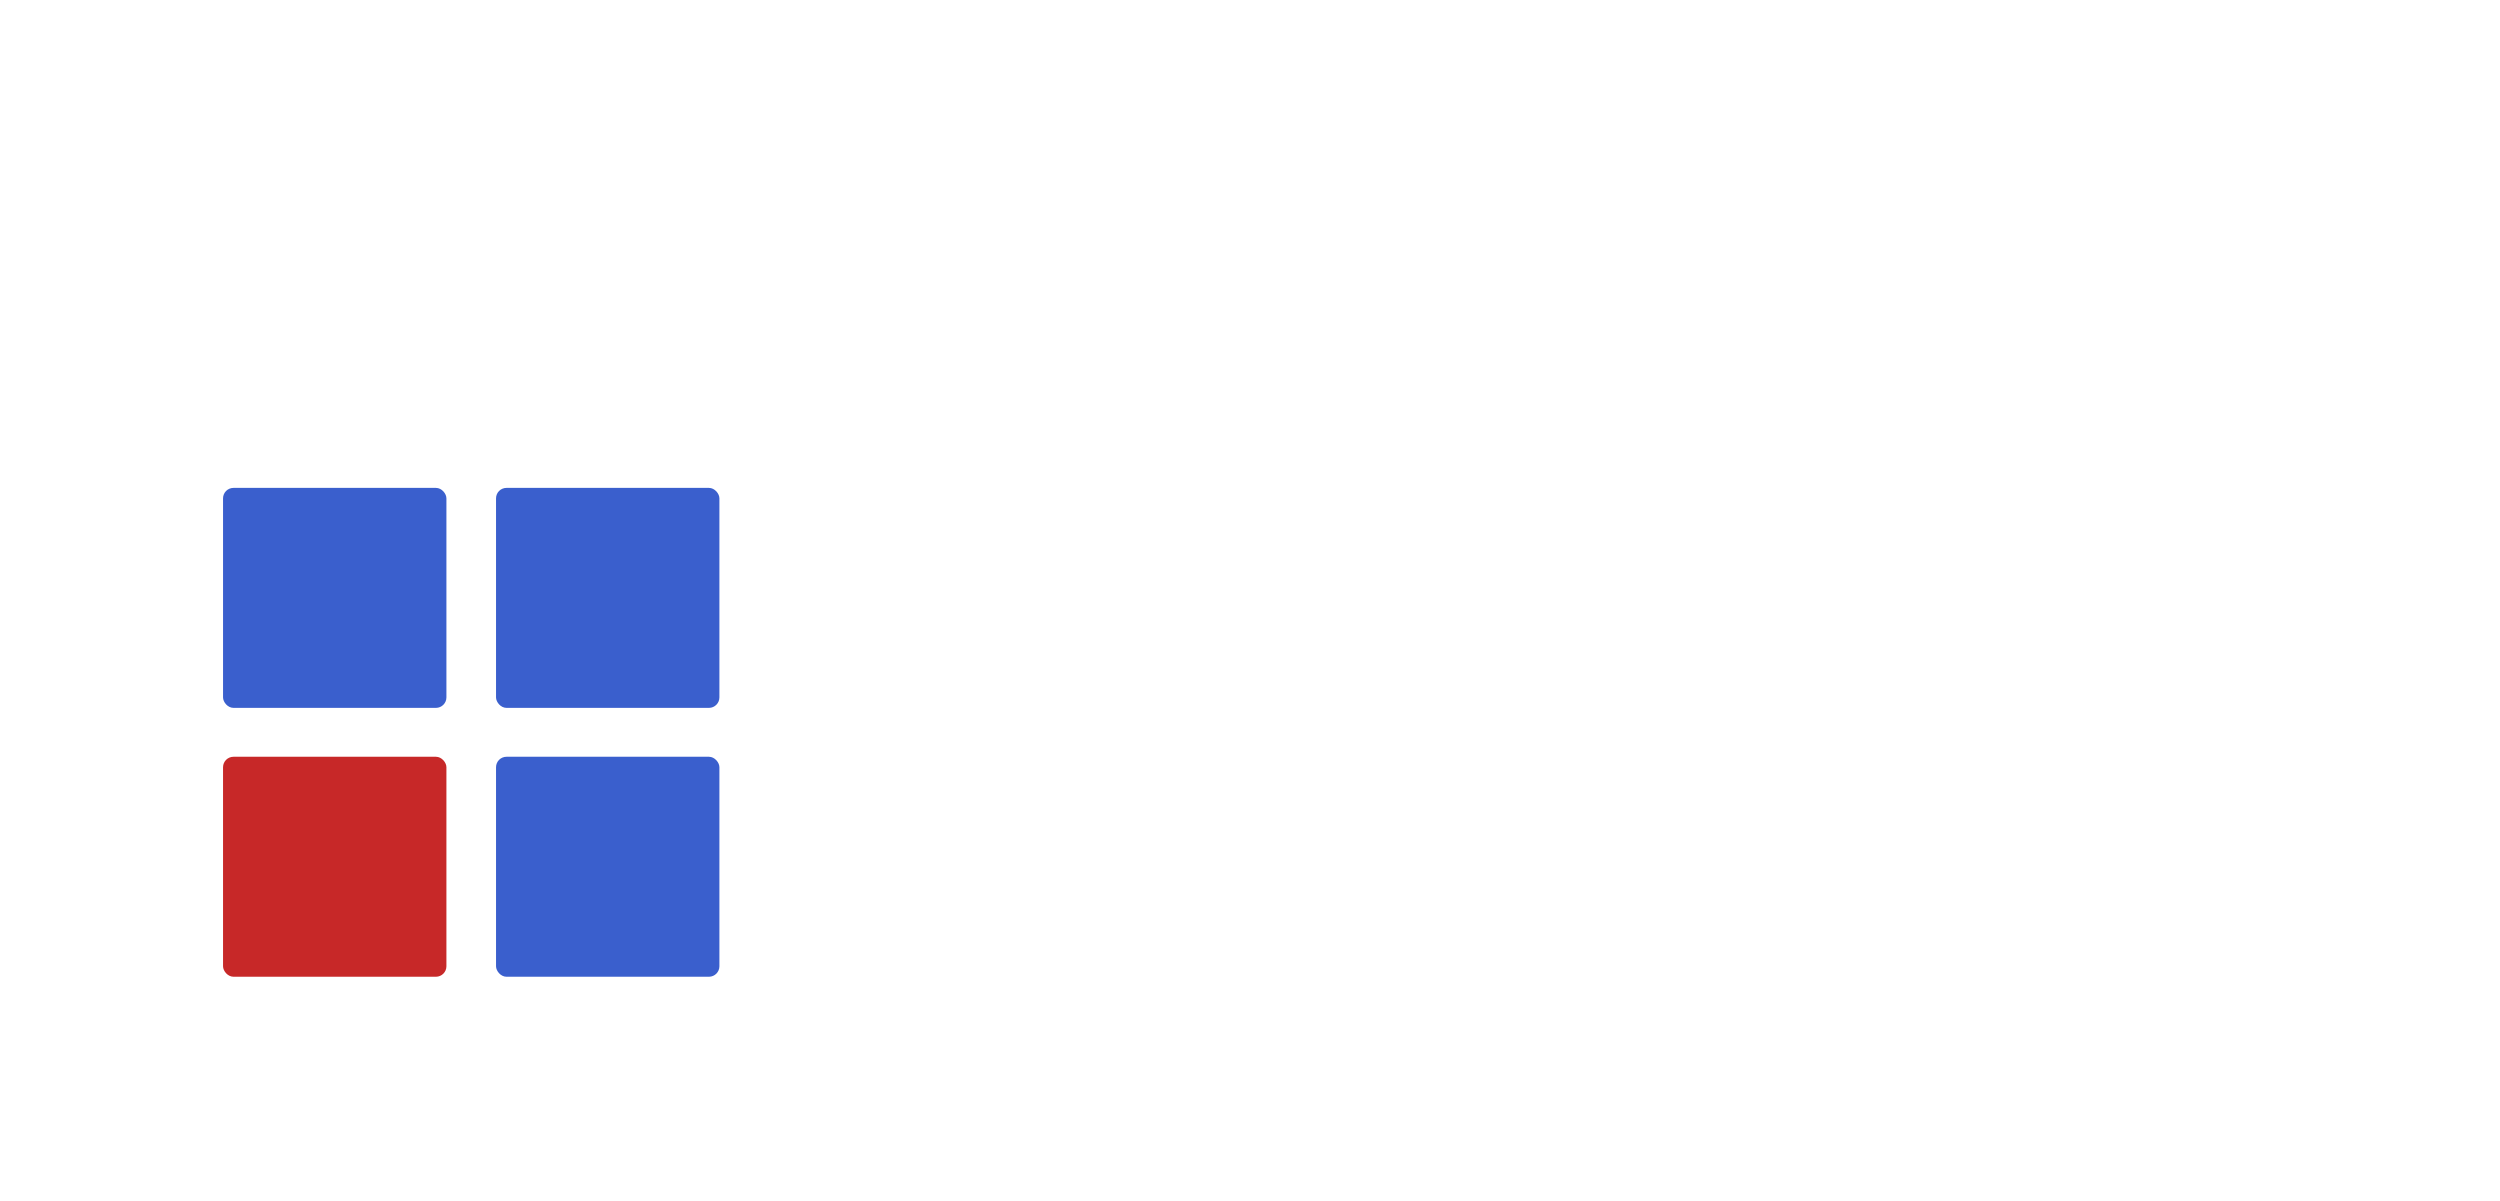<?xml version="1.0" encoding="UTF-8"?> <svg xmlns="http://www.w3.org/2000/svg" width="716" height="344" viewBox="0 0 716 344" fill="none"><g filter="url(#filter0_d_6150_4474)"><rect x="63.879" y="62.727" width="63.974" height="63.003" rx="3" fill="white"></rect></g><g filter="url(#filter1_d_6150_4474)"><rect x="63.879" y="216.737" width="63.974" height="63.003" rx="3" fill="#C72828"></rect></g><g filter="url(#filter2_d_6150_4474)"><rect x="142.064" y="216.737" width="63.974" height="63.003" rx="3" fill="#3A5FCD"></rect></g><g filter="url(#filter3_d_6150_4474)"><rect x="220.256" y="216.737" width="63.974" height="63.003" rx="3" fill="white"></rect></g><g filter="url(#filter4_d_6150_4474)"><rect x="142.064" y="139.732" width="63.974" height="63.003" rx="3" fill="#3A5FCD"></rect></g><g filter="url(#filter5_d_6150_4474)"><rect x="142.064" y="62.727" width="63.974" height="63.003" rx="3" fill="white"></rect></g><g filter="url(#filter6_d_6150_4474)"><rect x="220.256" y="139.732" width="63.974" height="63.003" rx="3" fill="white"></rect></g><g filter="url(#filter7_d_6150_4474)"><rect x="220.256" y="62.727" width="63.974" height="63.003" rx="3" fill="white"></rect></g><g filter="url(#filter8_d_6150_4474)"><rect x="63.879" y="139.732" width="63.974" height="63.003" rx="3" fill="#3A5FCD"></rect></g><path d="M580.531 132.991L573.22 164.014H563.293L575.405 124.737H581.61L580.531 132.991ZM586.249 164.014L578.939 132.991L577.725 124.737H584.037L596.177 164.014H586.249ZM586.546 149.366V156.676H569.524V149.366H586.546Z" fill="white"></path><path d="M548.214 147.316H540.068L540.014 141.111H546.596C547.693 141.111 548.556 140.949 549.186 140.626C549.815 140.284 550.265 139.789 550.534 139.142C550.822 138.495 550.966 137.685 550.966 136.714C550.966 135.599 550.822 134.7 550.534 134.017C550.247 133.333 549.788 132.839 549.159 132.533C548.547 132.209 547.747 132.047 546.758 132.047H543.521V164.014H534.295V124.737H546.758C548.862 124.737 550.741 124.962 552.396 125.411C554.05 125.843 555.453 126.508 556.604 127.407C557.773 128.307 558.663 129.44 559.275 130.806C559.886 132.155 560.192 133.747 560.192 135.581C560.192 137.182 559.895 138.683 559.302 140.086C558.726 141.489 557.728 142.631 556.307 143.512C554.887 144.375 552.935 144.825 550.453 144.861L548.214 147.316ZM547.891 164.014H537.775L540.958 156.73H547.891C548.826 156.73 549.554 156.532 550.076 156.137C550.597 155.723 550.966 155.184 551.182 154.518C551.398 153.835 551.506 153.08 551.506 152.252C551.506 151.245 551.398 150.373 551.182 149.636C550.984 148.898 550.651 148.332 550.184 147.936C549.716 147.522 549.06 147.316 548.214 147.316H541.282L541.336 141.111H549.347L551.56 143.593C553.915 143.485 555.759 143.854 557.09 144.699C558.42 145.544 559.356 146.659 559.895 148.044C560.435 149.429 560.704 150.876 560.704 152.387C560.704 154.959 560.228 157.108 559.275 158.834C558.339 160.561 556.919 161.856 555.012 162.719C553.106 163.582 550.732 164.014 547.891 164.014Z" fill="white"></path><path d="M520.781 124.737V164.014H511.528V124.737H520.781ZM530.303 124.737V132.047H502.275V124.737H530.303Z" fill="white"></path><path d="M491.134 150.714H500.36C500.378 153.664 499.803 156.181 498.634 158.267C497.483 160.336 495.855 161.9 493.751 162.961C491.647 164.022 489.183 164.553 486.36 164.553C484.076 164.553 482.052 164.157 480.29 163.366C478.528 162.575 477.044 161.424 475.839 159.913C474.634 158.402 473.726 156.577 473.114 154.437C472.503 152.279 472.197 149.833 472.197 147.099V141.623C472.197 138.908 472.521 136.471 473.168 134.313C473.834 132.155 474.769 130.32 475.974 128.81C477.197 127.299 478.671 126.148 480.398 125.357C482.142 124.566 484.085 124.17 486.225 124.17C489.228 124.17 491.764 124.736 493.832 125.869C495.918 126.984 497.519 128.603 498.634 130.725C499.749 132.829 500.342 135.356 500.414 138.305H491.188C491.278 136.597 491.17 135.257 490.865 134.286C490.559 133.297 490.019 132.604 489.246 132.209C488.491 131.795 487.484 131.588 486.225 131.588C485.362 131.588 484.633 131.759 484.04 132.101C483.446 132.443 482.97 133.009 482.61 133.8C482.25 134.574 481.99 135.599 481.828 136.876C481.666 138.152 481.585 139.717 481.585 141.569V147.099C481.585 148.988 481.648 150.57 481.774 151.847C481.9 153.124 482.133 154.158 482.475 154.949C482.835 155.723 483.32 156.28 483.932 156.622C484.561 156.964 485.371 157.134 486.36 157.134C487.403 157.134 488.293 156.964 489.03 156.622C489.768 156.262 490.325 155.624 490.703 154.707C491.08 153.771 491.224 152.441 491.134 150.714Z" fill="white"></path><path d="M454.77 150.688H446.92V143.377H454.77C455.687 143.377 456.425 143.152 456.982 142.703C457.558 142.253 457.971 141.633 458.223 140.841C458.493 140.032 458.628 139.124 458.628 138.117C458.628 137.038 458.493 136.04 458.223 135.123C457.971 134.205 457.558 133.468 456.982 132.911C456.425 132.335 455.687 132.047 454.77 132.047H450.292V164.014H441.066V124.737H454.77C457.486 124.737 459.824 125.312 461.784 126.463C463.762 127.614 465.282 129.197 466.343 131.211C467.422 133.207 467.961 135.491 467.961 138.063C467.961 140.599 467.422 142.811 466.343 144.699C465.282 146.587 463.762 148.062 461.784 149.123C459.824 150.166 457.486 150.688 454.77 150.688Z" fill="white"></path><path d="M437.289 156.73V164.014H420.105V156.73H437.289ZM423.316 124.737V164.014H414.09V124.737H423.316ZM435.05 140.329V147.37H420.105V140.329H435.05ZM437.37 124.737V132.047H420.105V124.737H437.37Z" fill="white"></path><path d="M404.676 156.73V164.014H382.178V156.73H404.676ZM385.226 156.73V173.644H376.675L376.027 156.73H385.226ZM410.907 156.73L409.909 173.671H401.654V156.73H410.907ZM401.007 124.737V132.047H384.255V124.737H401.007ZM407.238 124.737V164.014H398.04V124.737H407.238ZM383.715 124.737H392.914L391.862 140.841C391.682 143.593 391.413 145.985 391.053 148.017C390.693 150.049 390.253 151.803 389.731 153.277C389.228 154.752 388.679 156.02 388.086 157.081C387.492 158.142 386.863 159.068 386.197 159.859C385.55 160.651 384.893 161.37 384.228 162.018C383.581 162.665 382.942 163.33 382.313 164.014H376.864V156.73H378.455C378.941 156.335 379.399 155.804 379.831 155.139C380.281 154.455 380.685 153.529 381.045 152.36C381.405 151.191 381.719 149.672 381.989 147.801C382.259 145.931 382.475 143.611 382.636 140.841L383.715 124.737Z" fill="white"></path><path d="M353.124 149.528L363.186 124.737H372.412V164.014H363.186V139.25L353.124 164.014H343.898V124.737H353.124V149.528Z" fill="white"></path><path d="M332.866 124.737V132.047H315.871V124.737H332.866ZM339.151 124.737V164.014H329.925V124.737H339.151ZM315.331 124.737H324.503L323.667 144.699C323.541 147.72 323.271 150.328 322.858 152.522C322.462 154.698 321.922 156.532 321.239 158.025C320.556 159.5 319.737 160.678 318.784 161.559C317.831 162.44 316.734 163.07 315.493 163.447C314.27 163.825 312.921 164.014 311.447 164.014H309.262V156.73L310.152 156.622C310.799 156.532 311.375 156.308 311.878 155.948C312.382 155.57 312.805 155.013 313.146 154.275C313.506 153.538 313.803 152.594 314.036 151.443C314.288 150.292 314.486 148.898 314.63 147.262C314.774 145.607 314.864 143.674 314.9 141.462L315.331 124.737Z" fill="white"></path><path d="M643.951 88.076H635.966L633.215 86.916C630.409 85.909 628.278 84.416 626.822 82.438C625.383 80.442 624.664 77.897 624.664 74.804C624.664 72.106 625.176 69.858 626.201 68.06C627.244 66.243 628.719 64.876 630.625 63.959C632.532 63.042 634.788 62.584 637.396 62.584H649.805V101.86H640.552V69.894H637.396C636.101 69.894 635.184 70.388 634.645 71.378C634.123 72.349 633.862 73.769 633.862 75.64C633.862 77.079 633.997 78.212 634.267 79.039C634.555 79.866 634.977 80.46 635.535 80.819C636.092 81.161 636.803 81.332 637.666 81.332H643.897L643.951 88.076ZM638.88 84.542L632.109 101.86H622.047L628.71 84.542H638.88Z" fill="white"></path><path d="M602.652 87.374L612.714 62.584H621.939V101.86H612.714V77.097L602.652 101.86H593.426V62.584H602.652V87.374Z" fill="white"></path><path d="M575.891 88.534H568.041V81.224H575.891C576.808 81.224 577.546 80.999 578.103 80.549C578.679 80.1 579.092 79.479 579.344 78.688C579.614 77.879 579.749 76.971 579.749 75.963C579.749 74.885 579.614 73.886 579.344 72.969C579.092 72.052 578.679 71.315 578.103 70.757C577.546 70.182 576.808 69.894 575.891 69.894H571.413V101.86H562.188V62.584H575.891C578.607 62.584 580.945 63.159 582.905 64.31C584.883 65.461 586.403 67.043 587.464 69.058C588.543 71.054 589.082 73.338 589.082 75.91C589.082 78.445 588.543 80.657 587.464 82.546C586.403 84.434 584.883 85.909 582.905 86.97C580.945 88.013 578.607 88.534 575.891 88.534Z" fill="white"></path><path d="M557.386 79.282V85.217C557.386 88.04 557.035 90.522 556.334 92.662C555.633 94.802 554.634 96.601 553.34 98.057C552.045 99.496 550.507 100.584 548.727 101.321C546.964 102.041 545.004 102.4 542.846 102.4C540.67 102.4 538.692 102.041 536.911 101.321C535.131 100.584 533.593 99.496 532.298 98.057C531.003 96.601 530.005 94.802 529.304 92.662C528.603 90.522 528.252 88.04 528.252 85.217V79.282C528.252 76.459 528.603 73.968 529.304 71.81C530.005 69.652 530.995 67.853 532.271 66.415C533.566 64.976 535.104 63.888 536.884 63.15C538.665 62.413 540.643 62.044 542.819 62.044C544.977 62.044 546.946 62.413 548.727 63.15C550.525 63.888 552.063 64.976 553.34 66.415C554.616 67.853 555.606 69.652 556.307 71.81C557.026 73.968 557.386 76.459 557.386 79.282ZM548.025 85.217V79.228C548.025 77.466 547.917 75.964 547.702 74.723C547.486 73.482 547.162 72.475 546.73 71.702C546.299 70.928 545.759 70.362 545.112 70.002C544.464 69.643 543.7 69.463 542.819 69.463C541.902 69.463 541.119 69.643 540.472 70.002C539.825 70.362 539.285 70.928 538.853 71.702C538.44 72.475 538.134 73.482 537.936 74.723C537.738 75.964 537.64 77.466 537.64 79.228V85.217C537.64 86.961 537.738 88.454 537.936 89.695C538.134 90.918 538.44 91.925 538.853 92.716C539.285 93.507 539.834 94.092 540.499 94.469C541.164 94.829 541.947 95.009 542.846 95.009C543.709 95.009 544.464 94.829 545.112 94.469C545.777 94.092 546.317 93.507 546.73 92.716C547.162 91.925 547.486 90.918 547.702 89.695C547.917 88.454 548.025 86.961 548.025 85.217Z" fill="white"></path><path d="M516.086 62.584V101.86H506.833V62.584H516.086ZM525.608 62.584V69.894H497.58V62.584H525.608Z" fill="white"></path><path d="M483.579 70.838L476.269 101.86H466.342L478.454 62.584H484.658L483.579 70.838ZM489.298 101.86L481.988 70.838L480.774 62.584H487.086L499.225 101.86H489.298ZM489.595 87.213V94.523H472.573V87.213H489.595Z" fill="white"></path><path d="M455.471 88.534H447.621V81.224H455.471C456.389 81.224 457.126 80.999 457.683 80.549C458.259 80.1 458.672 79.479 458.924 78.688C459.194 77.879 459.329 76.971 459.329 75.963C459.329 74.885 459.194 73.886 458.924 72.969C458.672 72.052 458.259 71.315 457.683 70.757C457.126 70.182 456.389 69.894 455.471 69.894H450.993V101.86H441.768V62.584H455.471C458.187 62.584 460.525 63.159 462.485 64.31C464.463 65.461 465.983 67.043 467.044 69.058C468.123 71.054 468.663 73.338 468.663 75.91C468.663 78.445 468.123 80.657 467.044 82.546C465.983 84.434 464.463 85.909 462.485 86.97C460.525 88.013 458.187 88.534 455.471 88.534Z" fill="white"></path><path d="M436.966 79.282V85.217C436.966 88.04 436.615 90.522 435.914 92.662C435.213 94.802 434.214 96.601 432.92 98.057C431.625 99.496 430.087 100.584 428.307 101.321C426.544 102.041 424.584 102.4 422.426 102.4C420.25 102.4 418.272 102.041 416.491 101.321C414.711 100.584 413.173 99.496 411.878 98.057C410.584 96.601 409.585 94.802 408.884 92.662C408.183 90.522 407.832 88.04 407.832 85.217V79.282C407.832 76.459 408.183 73.968 408.884 71.81C409.585 69.652 410.575 67.853 411.851 66.415C413.146 64.976 414.684 63.888 416.464 63.15C418.245 62.413 420.223 62.044 422.399 62.044C424.557 62.044 426.526 62.413 428.307 63.15C430.105 63.888 431.643 64.976 432.92 66.415C434.196 67.853 435.186 69.652 435.887 71.81C436.606 73.968 436.966 76.459 436.966 79.282ZM427.605 85.217V79.228C427.605 77.466 427.497 75.964 427.282 74.723C427.066 73.482 426.742 72.475 426.311 71.702C425.879 70.928 425.339 70.362 424.692 70.002C424.045 69.643 423.28 69.463 422.399 69.463C421.482 69.463 420.7 69.643 420.052 70.002C419.405 70.362 418.865 70.928 418.434 71.702C418.02 72.475 417.714 73.482 417.516 74.723C417.319 75.964 417.22 77.466 417.22 79.228V85.217C417.22 86.961 417.319 88.454 417.516 89.695C417.714 90.918 418.02 91.925 418.434 92.716C418.865 93.507 419.414 94.092 420.079 94.469C420.745 94.829 421.527 95.009 422.426 95.009C423.289 95.009 424.045 94.829 424.692 94.469C425.357 94.092 425.897 93.507 426.311 92.716C426.742 91.925 427.066 90.918 427.282 89.695C427.497 88.454 427.605 86.961 427.605 85.217Z" fill="white"></path><path d="M401.195 62.584V69.894H387.626V101.86H378.4V62.584H401.195ZM384.281 76.098H390.944C393.678 76.098 396.07 76.629 398.12 77.69C400.188 78.751 401.789 80.235 402.921 82.141C404.054 84.047 404.621 86.277 404.621 88.831C404.621 90.755 404.288 92.518 403.623 94.118C402.975 95.701 402.049 97.077 400.844 98.246C399.639 99.397 398.201 100.287 396.528 100.916C394.856 101.546 392.994 101.86 390.944 101.86H378.427V62.584H387.68V94.577H390.944C391.879 94.577 392.671 94.316 393.318 93.795C393.983 93.273 394.496 92.581 394.856 91.718C395.215 90.836 395.395 89.856 395.395 88.777C395.395 87.734 395.215 86.808 394.856 85.999C394.496 85.189 393.983 84.551 393.318 84.083C392.671 83.616 391.879 83.382 390.944 83.382H384.281V76.098Z" fill="white"></path><path d="M359.759 70.838L352.449 101.86H342.521L354.634 62.584H360.838L359.759 70.838ZM365.478 101.86L358.168 70.838L356.954 62.584H363.266L375.405 101.86H365.478ZM365.775 87.213V94.523H348.753V87.213H365.775Z" fill="white"></path><path d="M332.866 62.584V69.894H315.871V62.584H332.866ZM339.151 62.584V101.86H329.925V62.584H339.151ZM315.331 62.584H324.503L323.667 82.546C323.541 85.567 323.271 88.175 322.858 90.369C322.462 92.545 321.922 94.379 321.239 95.872C320.556 97.347 319.737 98.524 318.784 99.406C317.831 100.287 316.734 100.916 315.493 101.294C314.27 101.672 312.921 101.86 311.447 101.86H309.262V94.577L310.152 94.469C310.799 94.379 311.375 94.154 311.878 93.795C312.382 93.417 312.805 92.859 313.146 92.122C313.506 91.385 313.803 90.441 314.036 89.29C314.288 88.139 314.486 86.745 314.63 85.108C314.774 83.454 314.864 81.521 314.9 79.309L315.331 62.584Z" fill="white"></path><path d="M509.164 279.593V260.386H512.317V268.15H514.944C516.713 268.15 518.15 268.395 519.253 268.886C520.357 269.368 521.163 270.033 521.67 270.883C522.187 271.732 522.446 272.7 522.446 273.786C522.446 275.59 521.846 277.009 520.646 278.042C519.455 279.076 517.594 279.593 515.063 279.593H509.164ZM512.317 276.965H514.866C516.276 276.965 517.357 276.716 518.11 276.216C518.864 275.708 519.24 274.898 519.24 273.786C519.24 273.006 519.056 272.402 518.688 271.973C518.321 271.535 517.786 271.229 517.086 271.053C516.385 270.878 515.531 270.791 514.524 270.791H512.317V276.965Z" fill="white"></path><path d="M498.198 260.386C500.677 260.386 502.485 260.894 503.624 261.91C504.763 262.926 505.332 264.349 505.332 266.18C505.332 267.012 505.2 267.804 504.938 268.557C504.684 269.302 504.263 269.963 503.677 270.541C503.09 271.11 502.315 271.561 501.351 271.894C500.397 272.227 499.219 272.393 497.817 272.393H495.768V279.593H492.615V260.386H498.198ZM497.988 263H495.768V269.766H497.489C498.479 269.766 499.319 269.652 500.011 269.424C500.703 269.188 501.229 268.816 501.588 268.308C501.947 267.8 502.126 267.13 502.126 266.298C502.126 265.186 501.789 264.358 501.115 263.815C500.449 263.272 499.407 263 497.988 263Z" fill="white"></path><path d="M486.727 279.592L484.849 274.258H477.505L475.626 279.592H472.303L479.449 260.307H482.944L490.077 279.592H486.727ZM484.034 271.552L482.208 266.297C482.138 266.069 482.037 265.75 481.906 265.338C481.775 264.918 481.643 264.493 481.512 264.064C481.38 263.626 481.271 263.258 481.183 262.96C481.096 263.319 480.986 263.722 480.855 264.169C480.732 264.607 480.61 265.018 480.487 265.404C480.373 265.789 480.286 266.087 480.224 266.297L478.385 271.552H484.034Z" fill="white"></path><path d="M472.278 279.593H468.613L460.717 269.845V279.593H457.564V260.386H460.717V269.687L468.468 260.386H471.91L464.159 269.661L472.278 279.593Z" fill="white"></path><path d="M453.413 279.593H442.535V260.386H453.413V263.04H445.688V268.255H452.927V270.896H445.688V276.926H453.413V279.593Z" fill="white"></path><path d="M433.984 279.593H430.818V263.066H425.195V260.386H439.593V263.066H433.984V279.593Z" fill="white"></path><path d="M423.2 269.962C423.2 271.442 423.012 272.791 422.635 274.008C422.267 275.217 421.711 276.259 420.967 277.135C420.222 278.002 419.289 278.672 418.168 279.145C417.047 279.618 415.734 279.854 414.227 279.854C412.695 279.854 411.363 279.618 410.234 279.145C409.113 278.672 408.18 277.997 407.436 277.122C406.7 276.246 406.148 275.199 405.78 273.982C405.412 272.765 405.229 271.416 405.229 269.936C405.229 267.956 405.553 266.231 406.201 264.76C406.858 263.28 407.852 262.132 409.183 261.318C410.523 260.495 412.213 260.083 414.254 260.083C416.25 260.083 417.91 260.49 419.233 261.305C420.555 262.119 421.545 263.267 422.202 264.747C422.867 266.218 423.2 267.956 423.2 269.962ZM408.539 269.962C408.539 271.442 408.74 272.725 409.143 273.811C409.546 274.888 410.164 275.72 410.996 276.307C411.836 276.885 412.914 277.174 414.227 277.174C415.55 277.174 416.627 276.885 417.459 276.307C418.291 275.72 418.904 274.888 419.298 273.811C419.692 272.725 419.889 271.442 419.889 269.962C419.889 267.711 419.438 265.951 418.536 264.681C417.643 263.402 416.215 262.763 414.254 262.763C412.94 262.763 411.858 263.052 411.009 263.63C410.168 264.208 409.546 265.036 409.143 266.113C408.74 267.181 408.539 268.464 408.539 269.962Z" fill="white"></path><path d="M384.854 260.386H387.731V270.567C387.731 271.005 387.726 271.487 387.717 272.012C387.709 272.538 387.691 273.05 387.665 273.549C387.647 274.049 387.63 274.495 387.612 274.889C387.595 275.275 387.577 275.555 387.56 275.73H387.652L397.426 260.386H401.091V279.593H398.24V269.49C398.24 269.017 398.249 268.505 398.266 267.953C398.284 267.401 398.306 266.867 398.332 266.35C398.358 265.834 398.385 265.378 398.411 264.984C398.437 264.59 398.455 264.31 398.463 264.143H398.345L388.545 279.593H384.854V260.386Z" fill="white"></path><path d="M379.781 279.593H376.628V263.066H371.163C371.049 263.968 370.927 264.932 370.795 265.956C370.664 266.972 370.528 267.993 370.388 269.017C370.248 270.042 370.103 271.014 369.955 271.934C369.814 272.853 369.67 273.663 369.521 274.364C369.293 275.538 368.996 276.536 368.628 277.359C368.269 278.174 367.783 278.796 367.17 279.225C366.557 279.654 365.755 279.868 364.765 279.868C364.433 279.868 364.109 279.838 363.793 279.776C363.478 279.724 363.193 279.654 362.939 279.566V276.965C363.15 277.044 363.373 277.114 363.609 277.175C363.855 277.228 364.113 277.254 364.385 277.254C364.84 277.254 365.203 277.088 365.475 276.755C365.755 276.413 365.987 275.932 366.171 275.31C366.355 274.679 366.53 273.935 366.697 273.077C366.793 272.56 366.911 271.877 367.051 271.027C367.191 270.169 367.345 269.179 367.511 268.058C367.678 266.937 367.848 265.729 368.023 264.432C368.207 263.127 368.383 261.779 368.549 260.386H379.781V279.593Z" fill="white"></path><path d="M348.527 279.593V260.386H360.246V263.053H351.68V268.15H353.979C355.801 268.15 357.263 268.391 358.367 268.873C359.47 269.346 360.267 270.007 360.758 270.856C361.248 271.706 361.494 272.682 361.494 273.786C361.494 275.616 360.911 277.044 359.746 278.069C358.59 279.085 356.712 279.593 354.111 279.593H348.527ZM351.68 276.965H353.914C355.394 276.965 356.493 276.716 357.211 276.216C357.929 275.708 358.288 274.898 358.288 273.786C358.288 273.006 358.113 272.402 357.763 271.973C357.412 271.535 356.887 271.229 356.186 271.053C355.494 270.878 354.619 270.791 353.559 270.791H351.68V276.965Z" fill="white"></path><path d="M327.234 260.386H330.111V270.567C330.111 271.005 330.107 271.487 330.098 272.012C330.089 272.538 330.072 273.05 330.046 273.549C330.028 274.049 330.011 274.495 329.993 274.889C329.976 275.275 329.958 275.555 329.941 275.73H330.033L339.806 260.386H343.472V279.593H340.621V269.49C340.621 269.017 340.63 268.505 340.647 267.953C340.665 267.401 340.687 266.867 340.713 266.35C340.739 265.834 340.765 265.378 340.792 264.984C340.818 264.59 340.836 264.31 340.844 264.143H340.726L330.926 279.593H327.234V260.386Z" fill="white"></path><path d="M310.402 279.593V260.386H322.121V263.053H313.555V268.15H315.854C317.676 268.15 319.138 268.391 320.242 268.873C321.345 269.346 322.142 270.007 322.633 270.856C323.123 271.706 323.369 272.682 323.369 273.786C323.369 275.616 322.786 277.044 321.621 278.069C320.465 279.085 318.587 279.593 315.986 279.593H310.402ZM313.555 276.965H315.789C317.269 276.965 318.368 276.716 319.086 276.216C319.804 275.708 320.163 274.898 320.163 273.786C320.163 273.006 319.988 272.402 319.638 271.973C319.287 271.535 318.762 271.229 318.061 271.053C317.369 270.878 316.494 270.791 315.434 270.791H313.555V276.965Z" fill="white"></path><path d="M557.945 225.26H560.822V235.442C560.822 235.88 560.818 236.361 560.809 236.887C560.8 237.412 560.783 237.925 560.757 238.424C560.739 238.923 560.722 239.37 560.704 239.764C560.687 240.149 560.669 240.429 560.652 240.604H560.743L570.517 225.26H574.183V244.467H571.332V234.364C571.332 233.891 571.341 233.379 571.358 232.827C571.376 232.276 571.398 231.741 571.424 231.225C571.45 230.708 571.476 230.253 571.503 229.858C571.529 229.464 571.546 229.184 571.555 229.018H571.437L561.637 244.467H557.945V225.26ZM572.094 219.125C572.006 220.028 571.761 220.807 571.358 221.464C570.964 222.112 570.364 222.611 569.558 222.961C568.753 223.312 567.693 223.487 566.379 223.487C565.022 223.487 563.949 223.321 563.161 222.988C562.372 222.646 561.803 222.151 561.453 221.503C561.103 220.846 560.892 220.054 560.822 219.125H563.634C563.721 220.098 563.975 220.754 564.396 221.096C564.816 221.429 565.495 221.595 566.432 221.595C567.238 221.595 567.881 221.416 568.363 221.057C568.853 220.698 569.147 220.054 569.243 219.125H572.094Z" fill="white"></path><path d="M536.637 225.261H539.514V235.442C539.514 235.88 539.509 236.361 539.501 236.887C539.492 237.412 539.474 237.925 539.448 238.424C539.431 238.923 539.413 239.37 539.395 239.764C539.378 240.149 539.36 240.43 539.343 240.605H539.435L549.209 225.261H552.874V244.467H550.023V234.365C550.023 233.892 550.032 233.379 550.05 232.828C550.067 232.276 550.089 231.742 550.115 231.225C550.142 230.708 550.168 230.253 550.194 229.859C550.22 229.465 550.238 229.184 550.247 229.018H550.128L540.328 244.467H536.637V225.261Z" fill="white"></path><path d="M534.075 244.467H530.41L522.514 234.719V244.467H519.361V225.261H522.514V234.562L530.265 225.261H533.707L525.956 234.535L534.075 244.467Z" fill="white"></path><path d="M510.495 227.664C509.575 227.664 508.752 227.831 508.025 228.164C507.307 228.496 506.698 228.978 506.199 229.609C505.7 230.23 505.319 230.988 505.056 231.881C504.793 232.766 504.662 233.764 504.662 234.877C504.662 236.365 504.872 237.648 505.292 238.726C505.713 239.794 506.352 240.617 507.21 241.195C508.069 241.765 509.155 242.049 510.468 242.049C511.283 242.049 512.075 241.971 512.846 241.813C513.617 241.655 514.414 241.441 515.237 241.169V243.849C514.458 244.156 513.669 244.379 512.872 244.519C512.075 244.659 511.156 244.729 510.114 244.729C508.152 244.729 506.523 244.322 505.227 243.508C503.939 242.693 502.976 241.546 502.336 240.066C501.706 238.586 501.391 236.851 501.391 234.863C501.391 233.41 501.592 232.078 501.995 230.87C502.398 229.661 502.985 228.619 503.755 227.743C504.526 226.859 505.476 226.18 506.606 225.707C507.745 225.225 509.045 224.984 510.508 224.984C511.471 224.984 512.417 225.094 513.345 225.313C514.282 225.523 515.149 225.825 515.946 226.219L514.843 228.82C514.177 228.505 513.481 228.234 512.754 228.006C512.027 227.778 511.274 227.664 510.495 227.664Z" fill="white"></path><path d="M493.755 244.467H490.589V227.941H484.967V225.261H499.365V227.941H493.755V244.467Z" fill="white"></path><path d="M482.944 244.467H472.066V225.261H482.944V227.914H475.219V233.13H482.458V235.77H475.219V241.8H482.944V244.467Z" fill="white"></path><path d="M463.515 244.467H460.349V227.941H454.727V225.261H469.125V227.941H463.515V244.467Z" fill="white"></path><path d="M435.561 225.261H438.438V235.442C438.438 235.88 438.433 236.361 438.424 236.887C438.416 237.412 438.398 237.925 438.372 238.424C438.354 238.923 438.337 239.37 438.319 239.764C438.302 240.149 438.284 240.43 438.267 240.605H438.359L448.133 225.261H451.798V244.467H448.947V234.365C448.947 233.892 448.956 233.379 448.973 232.828C448.991 232.276 449.013 231.742 449.039 231.225C449.065 230.708 449.092 230.253 449.118 229.859C449.144 229.465 449.162 229.184 449.17 229.018H449.052L439.252 244.467H435.561V225.261Z" fill="white"></path><path d="M426.68 227.664C425.761 227.664 424.937 227.831 424.21 228.164C423.492 228.496 422.884 228.978 422.384 229.609C421.885 230.23 421.504 230.988 421.241 231.881C420.979 232.766 420.847 233.764 420.847 234.877C420.847 236.365 421.057 237.648 421.478 238.726C421.898 239.794 422.538 240.617 423.396 241.195C424.254 241.765 425.34 242.049 426.654 242.049C427.468 242.049 428.261 241.971 429.032 241.813C429.802 241.655 430.599 241.441 431.423 241.169V243.849C430.643 244.156 429.855 244.379 429.058 244.519C428.261 244.659 427.341 244.729 426.299 244.729C424.337 244.729 422.708 244.322 421.412 243.508C420.125 242.693 419.161 241.546 418.522 240.066C417.891 238.586 417.576 236.851 417.576 234.863C417.576 233.41 417.778 232.078 418.18 230.87C418.583 229.661 419.17 228.619 419.941 227.743C420.712 226.859 421.662 226.18 422.792 225.707C423.93 225.225 425.231 224.984 426.693 224.984C427.657 224.984 428.602 225.094 429.531 225.313C430.468 225.523 431.335 225.825 432.132 226.219L431.028 228.82C430.363 228.505 429.667 228.234 428.94 228.006C428.213 227.778 427.46 227.664 426.68 227.664Z" fill="white"></path><path d="M407.525 225.261C410.003 225.261 411.812 225.769 412.95 226.785C414.089 227.801 414.658 229.224 414.658 231.054C414.658 231.886 414.527 232.679 414.264 233.432C414.01 234.176 413.59 234.838 413.003 235.416C412.416 235.985 411.641 236.436 410.678 236.769C409.723 237.102 408.545 237.268 407.144 237.268H405.094V244.467H401.941V225.261H407.525ZM407.314 227.875H405.094V234.641H406.815C407.805 234.641 408.646 234.527 409.338 234.299C410.029 234.063 410.555 233.69 410.914 233.182C411.273 232.674 411.453 232.004 411.453 231.172C411.453 230.06 411.115 229.232 410.441 228.689C409.775 228.147 408.733 227.875 407.314 227.875Z" fill="white"></path><path d="M397.793 244.467H386.916V225.261H397.793V227.914H390.069V233.13H397.307V235.77H390.069V241.8H397.793V244.467Z" fill="white"></path><path d="M369.178 225.261H374.892C377.371 225.261 379.241 225.62 380.502 226.338C381.763 227.056 382.394 228.295 382.394 230.056C382.394 230.791 382.262 231.457 381.999 232.053C381.745 232.639 381.373 233.125 380.883 233.511C380.392 233.887 379.788 234.141 379.07 234.273V234.404C379.814 234.535 380.476 234.768 381.054 235.1C381.64 235.433 382.1 235.91 382.433 236.532C382.775 237.154 382.945 237.96 382.945 238.949C382.945 240.123 382.665 241.121 382.105 241.945C381.553 242.768 380.76 243.394 379.727 243.823C378.702 244.252 377.485 244.467 376.075 244.467H369.178V225.261ZM372.331 233.182H375.352C376.78 233.182 377.769 232.95 378.321 232.486C378.873 232.022 379.149 231.343 379.149 230.45C379.149 229.539 378.82 228.882 378.163 228.479C377.515 228.076 376.482 227.875 375.063 227.875H372.331V233.182ZM372.331 235.731V241.826H375.654C377.126 241.826 378.159 241.542 378.755 240.973C379.35 240.403 379.648 239.633 379.648 238.66C379.648 238.065 379.512 237.548 379.241 237.11C378.978 236.672 378.544 236.335 377.94 236.099C377.336 235.854 376.521 235.731 375.497 235.731H372.331Z" fill="white"></path><path d="M347.883 225.261H350.76V235.442C350.76 235.88 350.755 236.361 350.747 236.887C350.738 237.412 350.72 237.925 350.694 238.424C350.677 238.923 350.659 239.37 350.642 239.764C350.624 240.149 350.607 240.43 350.589 240.605H350.681L360.455 225.261H364.12V244.467H361.269V234.365C361.269 233.892 361.278 233.379 361.296 232.828C361.313 232.276 361.335 231.742 361.361 231.225C361.388 230.708 361.414 230.253 361.44 229.859C361.466 229.465 361.484 229.184 361.493 229.018H361.374L351.574 244.467H347.883V225.261Z" fill="white"></path><path d="M342.786 244.467H339.646V235.797H330.792V244.467H327.639V225.261H330.792V233.117H339.646V225.261H342.786V244.467Z" fill="white"></path><path d="M325.118 225.261L319.009 239.015C318.475 240.241 317.915 241.279 317.328 242.129C316.75 242.978 316.036 243.626 315.186 244.073C314.337 244.511 313.238 244.73 311.889 244.73C311.399 244.73 310.908 244.695 310.418 244.625C309.927 244.555 309.476 244.458 309.065 244.336V241.472C309.459 241.638 309.884 241.765 310.339 241.853C310.803 241.932 311.263 241.971 311.718 241.971C312.358 241.971 312.888 241.87 313.308 241.669C313.737 241.467 314.096 241.17 314.385 240.776C314.683 240.373 314.95 239.882 315.186 239.304L308.158 225.261H311.534L316.067 234.785C316.137 234.934 316.224 235.127 316.329 235.363C316.435 235.591 316.535 235.827 316.632 236.072C316.737 236.309 316.824 236.528 316.894 236.729H317.013C317.074 236.554 317.148 236.348 317.236 236.112C317.332 235.867 317.429 235.617 317.525 235.363C317.63 235.109 317.722 234.886 317.801 234.693L321.821 225.261H325.118Z" fill="white"></path><path d="M415.988 190.135H418.865V200.316C418.865 200.754 418.861 201.236 418.852 201.761C418.843 202.287 418.826 202.799 418.8 203.298C418.782 203.797 418.765 204.244 418.747 204.638C418.73 205.024 418.712 205.304 418.695 205.479H418.786L428.56 190.135H432.226V209.341H429.375V199.239C429.375 198.766 429.384 198.254 429.401 197.702C429.419 197.15 429.441 196.616 429.467 196.099C429.493 195.582 429.519 195.127 429.546 194.733C429.572 194.339 429.589 194.059 429.598 193.892H429.48L419.68 209.341H415.988V190.135ZM430.137 184C430.049 184.902 429.804 185.682 429.401 186.338C429.007 186.986 428.407 187.486 427.601 187.836C426.796 188.186 425.736 188.361 424.422 188.361C423.065 188.361 421.992 188.195 421.204 187.862C420.415 187.521 419.846 187.026 419.496 186.378C419.146 185.721 418.935 184.928 418.865 184H421.677C421.764 184.972 422.018 185.629 422.439 185.971C422.859 186.303 423.538 186.47 424.475 186.47C425.281 186.47 425.924 186.29 426.406 185.931C426.896 185.572 427.19 184.928 427.286 184H430.137Z" fill="white"></path><path d="M394.676 190.134H397.553V200.315C397.553 200.753 397.548 201.235 397.54 201.761C397.531 202.286 397.513 202.798 397.487 203.298C397.47 203.797 397.452 204.243 397.435 204.638C397.417 205.023 397.4 205.303 397.382 205.478H397.474L407.248 190.134H410.913V209.341H408.062V199.238C408.062 198.765 408.071 198.253 408.089 197.701C408.106 197.149 408.128 196.615 408.154 196.098C408.181 195.582 408.207 195.126 408.233 194.732C408.259 194.338 408.277 194.058 408.286 193.891H408.167L398.367 209.341H394.676V190.134Z" fill="white"></path><path d="M389.58 209.341H366.262V190.134H369.415V206.647H376.338V190.134H379.504V206.647H386.427V190.134H389.58V209.341Z" fill="white"></path><path d="M361.205 209.341H358.065V201.642C356.988 202.019 355.985 202.317 355.057 202.536C354.128 202.746 353.143 202.851 352.101 202.851C350.297 202.851 348.9 202.426 347.91 201.577C346.921 200.718 346.426 199.497 346.426 197.911V190.134H349.579V197.176C349.579 198.165 349.824 198.914 350.314 199.422C350.814 199.921 351.641 200.171 352.797 200.171C353.708 200.171 354.566 200.083 355.372 199.908C356.178 199.724 357.076 199.462 358.065 199.12V190.134H361.205V209.341Z" fill="white"></path><path d="M344.612 190.134L338.503 203.889C337.969 205.115 337.409 206.153 336.822 207.002C336.244 207.852 335.53 208.5 334.681 208.946C333.831 209.384 332.732 209.603 331.383 209.603C330.893 209.603 330.402 209.568 329.912 209.498C329.421 209.428 328.97 209.332 328.559 209.209V206.345C328.953 206.512 329.378 206.639 329.833 206.726C330.297 206.805 330.757 206.845 331.212 206.845C331.852 206.845 332.382 206.744 332.802 206.542C333.231 206.341 333.59 206.043 333.879 205.649C334.177 205.246 334.444 204.756 334.681 204.178L327.652 190.134H331.029L335.561 199.659C335.631 199.807 335.718 200 335.824 200.237C335.929 200.464 336.029 200.701 336.126 200.946C336.231 201.182 336.318 201.401 336.388 201.603H336.507C336.568 201.428 336.642 201.222 336.73 200.985C336.826 200.74 336.923 200.491 337.019 200.237C337.124 199.983 337.216 199.759 337.295 199.567L341.315 190.134H344.612Z" fill="white"></path><path d="M324.842 209.341H321.689V192.814H316.224C316.11 193.716 315.987 194.68 315.856 195.704C315.725 196.72 315.589 197.741 315.449 198.765C315.309 199.79 315.164 200.762 315.015 201.682C314.875 202.601 314.731 203.411 314.582 204.112C314.354 205.286 314.056 206.284 313.688 207.107C313.329 207.922 312.843 208.544 312.23 208.973C311.617 209.402 310.816 209.616 309.826 209.616C309.493 209.616 309.169 209.586 308.854 209.524C308.539 209.472 308.254 209.402 308 209.314V206.713C308.21 206.792 308.434 206.862 308.67 206.923C308.915 206.976 309.174 207.002 309.445 207.002C309.9 207.002 310.264 206.836 310.535 206.503C310.816 206.161 311.048 205.68 311.232 205.058C311.416 204.427 311.591 203.683 311.757 202.825C311.854 202.308 311.972 201.625 312.112 200.775C312.252 199.917 312.405 198.927 312.572 197.806C312.738 196.685 312.909 195.477 313.084 194.18C313.268 192.876 313.443 191.527 313.609 190.134H324.842V209.341Z" fill="white"></path><defs><filter id="filter0_d_6150_4474" x="57.879" y="56.727" width="75.975" height="75.003" filterUnits="userSpaceOnUse" color-interpolation-filters="sRGB"><feFlood flood-opacity="0" result="BackgroundImageFix"></feFlood><feColorMatrix in="SourceAlpha" type="matrix" values="0 0 0 0 0 0 0 0 0 0 0 0 0 0 0 0 0 0 127 0" result="hardAlpha"></feColorMatrix><feMorphology radius="2" operator="dilate" in="SourceAlpha" result="effect1_dropShadow_6150_4474"></feMorphology><feOffset></feOffset><feGaussianBlur stdDeviation="2"></feGaussianBlur><feComposite in2="hardAlpha" operator="out"></feComposite><feColorMatrix type="matrix" values="0 0 0 0 0.245 0 0 0 0 0.359 0 0 0 0 0.697 0 0 0 0.2 0"></feColorMatrix><feBlend mode="normal" in2="BackgroundImageFix" result="effect1_dropShadow_6150_4474"></feBlend><feBlend mode="normal" in="SourceGraphic" in2="effect1_dropShadow_6150_4474" result="shape"></feBlend></filter><filter id="filter1_d_6150_4474" x="57.879" y="210.737" width="75.975" height="75.003" filterUnits="userSpaceOnUse" color-interpolation-filters="sRGB"><feFlood flood-opacity="0" result="BackgroundImageFix"></feFlood><feColorMatrix in="SourceAlpha" type="matrix" values="0 0 0 0 0 0 0 0 0 0 0 0 0 0 0 0 0 0 127 0" result="hardAlpha"></feColorMatrix><feMorphology radius="2" operator="dilate" in="SourceAlpha" result="effect1_dropShadow_6150_4474"></feMorphology><feOffset></feOffset><feGaussianBlur stdDeviation="2"></feGaussianBlur><feComposite in2="hardAlpha" operator="out"></feComposite><feColorMatrix type="matrix" values="0 0 0 0 0.245 0 0 0 0 0.359 0 0 0 0 0.697 0 0 0 0.2 0"></feColorMatrix><feBlend mode="normal" in2="BackgroundImageFix" result="effect1_dropShadow_6150_4474"></feBlend><feBlend mode="normal" in="SourceGraphic" in2="effect1_dropShadow_6150_4474" result="shape"></feBlend></filter><filter id="filter2_d_6150_4474" x="136.064" y="210.737" width="75.975" height="75.003" filterUnits="userSpaceOnUse" color-interpolation-filters="sRGB"><feFlood flood-opacity="0" result="BackgroundImageFix"></feFlood><feColorMatrix in="SourceAlpha" type="matrix" values="0 0 0 0 0 0 0 0 0 0 0 0 0 0 0 0 0 0 127 0" result="hardAlpha"></feColorMatrix><feMorphology radius="2" operator="dilate" in="SourceAlpha" result="effect1_dropShadow_6150_4474"></feMorphology><feOffset></feOffset><feGaussianBlur stdDeviation="2"></feGaussianBlur><feComposite in2="hardAlpha" operator="out"></feComposite><feColorMatrix type="matrix" values="0 0 0 0 0.245 0 0 0 0 0.359 0 0 0 0 0.697 0 0 0 0.2 0"></feColorMatrix><feBlend mode="normal" in2="BackgroundImageFix" result="effect1_dropShadow_6150_4474"></feBlend><feBlend mode="normal" in="SourceGraphic" in2="effect1_dropShadow_6150_4474" result="shape"></feBlend></filter><filter id="filter3_d_6150_4474" x="214.256" y="210.737" width="75.975" height="75.003" filterUnits="userSpaceOnUse" color-interpolation-filters="sRGB"><feFlood flood-opacity="0" result="BackgroundImageFix"></feFlood><feColorMatrix in="SourceAlpha" type="matrix" values="0 0 0 0 0 0 0 0 0 0 0 0 0 0 0 0 0 0 127 0" result="hardAlpha"></feColorMatrix><feMorphology radius="2" operator="dilate" in="SourceAlpha" result="effect1_dropShadow_6150_4474"></feMorphology><feOffset></feOffset><feGaussianBlur stdDeviation="2"></feGaussianBlur><feComposite in2="hardAlpha" operator="out"></feComposite><feColorMatrix type="matrix" values="0 0 0 0 0.245 0 0 0 0 0.359 0 0 0 0 0.697 0 0 0 0.2 0"></feColorMatrix><feBlend mode="normal" in2="BackgroundImageFix" result="effect1_dropShadow_6150_4474"></feBlend><feBlend mode="normal" in="SourceGraphic" in2="effect1_dropShadow_6150_4474" result="shape"></feBlend></filter><filter id="filter4_d_6150_4474" x="136.064" y="133.732" width="75.975" height="75.003" filterUnits="userSpaceOnUse" color-interpolation-filters="sRGB"><feFlood flood-opacity="0" result="BackgroundImageFix"></feFlood><feColorMatrix in="SourceAlpha" type="matrix" values="0 0 0 0 0 0 0 0 0 0 0 0 0 0 0 0 0 0 127 0" result="hardAlpha"></feColorMatrix><feMorphology radius="2" operator="dilate" in="SourceAlpha" result="effect1_dropShadow_6150_4474"></feMorphology><feOffset></feOffset><feGaussianBlur stdDeviation="2"></feGaussianBlur><feComposite in2="hardAlpha" operator="out"></feComposite><feColorMatrix type="matrix" values="0 0 0 0 0.245 0 0 0 0 0.359 0 0 0 0 0.697 0 0 0 0.2 0"></feColorMatrix><feBlend mode="normal" in2="BackgroundImageFix" result="effect1_dropShadow_6150_4474"></feBlend><feBlend mode="normal" in="SourceGraphic" in2="effect1_dropShadow_6150_4474" result="shape"></feBlend></filter><filter id="filter5_d_6150_4474" x="136.064" y="56.727" width="75.975" height="75.003" filterUnits="userSpaceOnUse" color-interpolation-filters="sRGB"><feFlood flood-opacity="0" result="BackgroundImageFix"></feFlood><feColorMatrix in="SourceAlpha" type="matrix" values="0 0 0 0 0 0 0 0 0 0 0 0 0 0 0 0 0 0 127 0" result="hardAlpha"></feColorMatrix><feMorphology radius="2" operator="dilate" in="SourceAlpha" result="effect1_dropShadow_6150_4474"></feMorphology><feOffset></feOffset><feGaussianBlur stdDeviation="2"></feGaussianBlur><feComposite in2="hardAlpha" operator="out"></feComposite><feColorMatrix type="matrix" values="0 0 0 0 0.245 0 0 0 0 0.359 0 0 0 0 0.697 0 0 0 0.2 0"></feColorMatrix><feBlend mode="normal" in2="BackgroundImageFix" result="effect1_dropShadow_6150_4474"></feBlend><feBlend mode="normal" in="SourceGraphic" in2="effect1_dropShadow_6150_4474" result="shape"></feBlend></filter><filter id="filter6_d_6150_4474" x="214.256" y="133.732" width="75.975" height="75.003" filterUnits="userSpaceOnUse" color-interpolation-filters="sRGB"><feFlood flood-opacity="0" result="BackgroundImageFix"></feFlood><feColorMatrix in="SourceAlpha" type="matrix" values="0 0 0 0 0 0 0 0 0 0 0 0 0 0 0 0 0 0 127 0" result="hardAlpha"></feColorMatrix><feMorphology radius="2" operator="dilate" in="SourceAlpha" result="effect1_dropShadow_6150_4474"></feMorphology><feOffset></feOffset><feGaussianBlur stdDeviation="2"></feGaussianBlur><feComposite in2="hardAlpha" operator="out"></feComposite><feColorMatrix type="matrix" values="0 0 0 0 0.245 0 0 0 0 0.359 0 0 0 0 0.697 0 0 0 0.2 0"></feColorMatrix><feBlend mode="normal" in2="BackgroundImageFix" result="effect1_dropShadow_6150_4474"></feBlend><feBlend mode="normal" in="SourceGraphic" in2="effect1_dropShadow_6150_4474" result="shape"></feBlend></filter><filter id="filter7_d_6150_4474" x="214.256" y="56.727" width="75.975" height="75.003" filterUnits="userSpaceOnUse" color-interpolation-filters="sRGB"><feFlood flood-opacity="0" result="BackgroundImageFix"></feFlood><feColorMatrix in="SourceAlpha" type="matrix" values="0 0 0 0 0 0 0 0 0 0 0 0 0 0 0 0 0 0 127 0" result="hardAlpha"></feColorMatrix><feMorphology radius="2" operator="dilate" in="SourceAlpha" result="effect1_dropShadow_6150_4474"></feMorphology><feOffset></feOffset><feGaussianBlur stdDeviation="2"></feGaussianBlur><feComposite in2="hardAlpha" operator="out"></feComposite><feColorMatrix type="matrix" values="0 0 0 0 0.245 0 0 0 0 0.359 0 0 0 0 0.697 0 0 0 0.2 0"></feColorMatrix><feBlend mode="normal" in2="BackgroundImageFix" result="effect1_dropShadow_6150_4474"></feBlend><feBlend mode="normal" in="SourceGraphic" in2="effect1_dropShadow_6150_4474" result="shape"></feBlend></filter><filter id="filter8_d_6150_4474" x="57.879" y="133.732" width="75.975" height="75.003" filterUnits="userSpaceOnUse" color-interpolation-filters="sRGB"><feFlood flood-opacity="0" result="BackgroundImageFix"></feFlood><feColorMatrix in="SourceAlpha" type="matrix" values="0 0 0 0 0 0 0 0 0 0 0 0 0 0 0 0 0 0 127 0" result="hardAlpha"></feColorMatrix><feMorphology radius="2" operator="dilate" in="SourceAlpha" result="effect1_dropShadow_6150_4474"></feMorphology><feOffset></feOffset><feGaussianBlur stdDeviation="2"></feGaussianBlur><feComposite in2="hardAlpha" operator="out"></feComposite><feColorMatrix type="matrix" values="0 0 0 0 0.245 0 0 0 0 0.359 0 0 0 0 0.697 0 0 0 0.2 0"></feColorMatrix><feBlend mode="normal" in2="BackgroundImageFix" result="effect1_dropShadow_6150_4474"></feBlend><feBlend mode="normal" in="SourceGraphic" in2="effect1_dropShadow_6150_4474" result="shape"></feBlend></filter></defs></svg> 